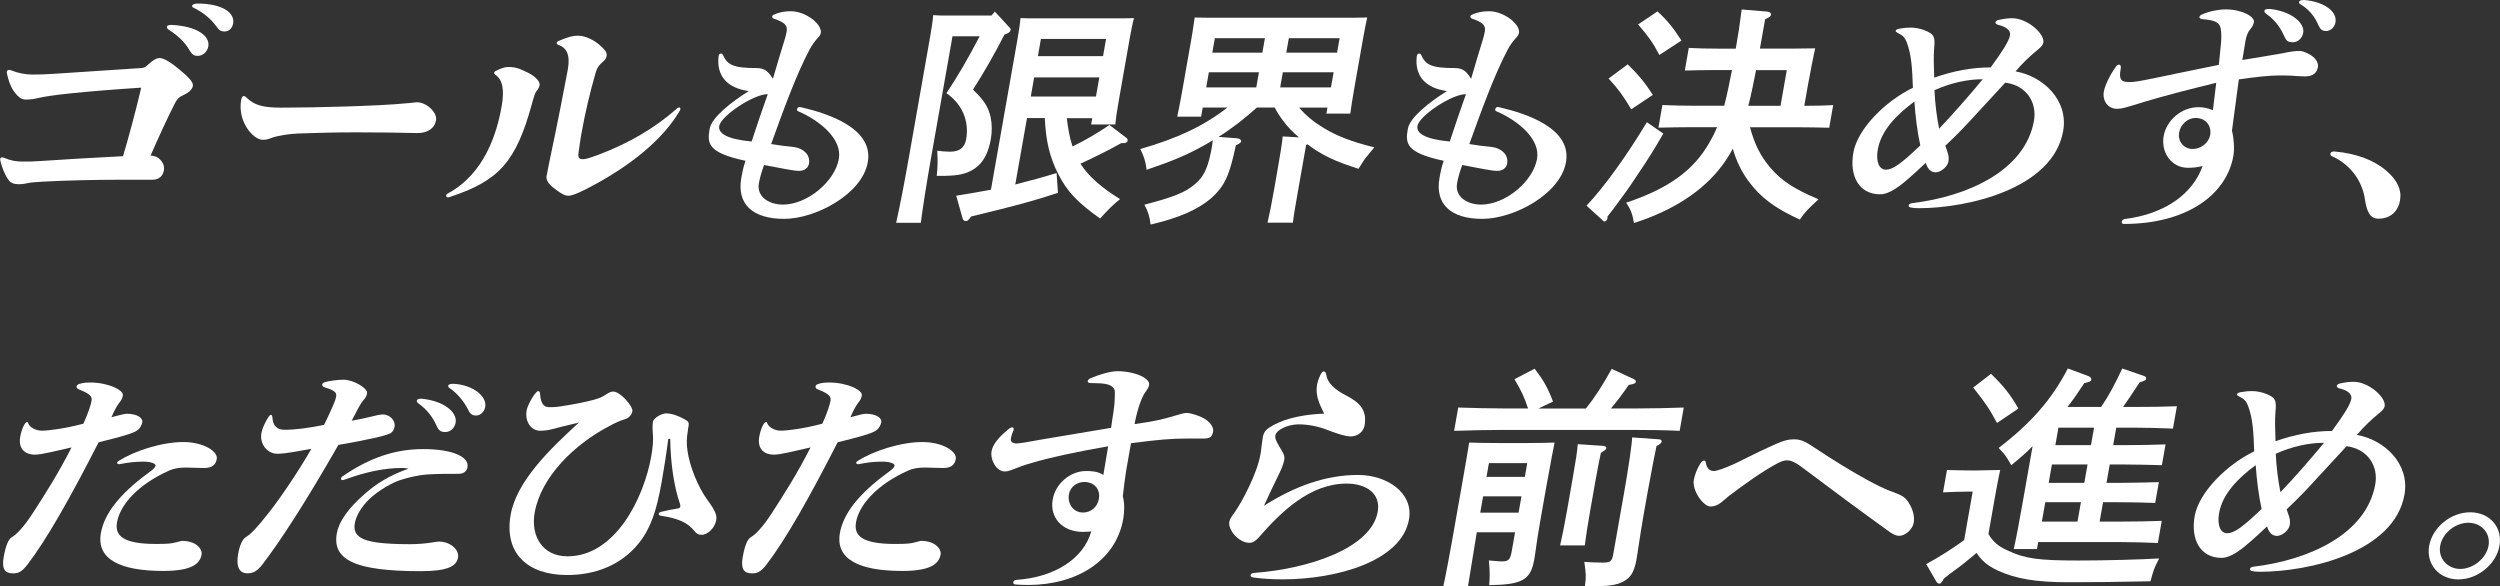 <?xml version="1.0" encoding="UTF-8"?><svg id="_レイヤー_2" xmlns="http://www.w3.org/2000/svg" viewBox="0 0 422.42 99.08"><rect x="0" y="0" width="422.42" height="99.08" fill="#333333" stroke="none"/><defs><style>.cls-1{fill:#fff;}</style></defs><g id="_x39_40"><path class="cls-1" d="M6.35,16.58c-.61.16-1.24.24-1.98.24-.7,0-1.3-.35-2.09-1.5-.56-.83-.9-1.89-1.1-2.88-.02-.12-.04-.24-.03-.31.03-.2.18-.32.39-.32.17,0,.28.04.47.12.92.39,2.32.67,3.43.67,1.28,0,2.23-.04,3.53-.12,4.09-.28,9.93-.67,14.9-.98.42-.04.69-.16.89-.35,1.23-1.14,1.76-1.34,2.22-1.34.54,0,1.49.43,3.19,1.81,1.73,1.42,2.53,2.28,2.42,2.91-.1.55-.65,1.1-1.68,1.58-.63.28-.92.55-1.29,1.22-1.25,2.4-2.86,5.95-4.17,8.94.93.12,1.38.35,1.85.98.37.47.49.95.39,1.54-.16.91-.77,1.58-1.97,1.58h-5.65c-4,0-9.18.12-12.76.32-1.25.08-2.12.12-2.77.28-.52.12-.81.16-1.35.16-.83,0-1.37-.2-1.8-.79-.56-.79-1.11-2.13-1.33-3.19-.02-.12-.05-.2-.03-.28.03-.2.17-.28.34-.28.08,0,.2.04.32.08,1.15.47,2.03.63,3.11.63.99,0,1.9,0,2.82-.08,3.3-.24,9.55-.59,14.17-.83,1.02-3.43,2.23-7.96,3.07-11.58-10.22.67-15.65,1.3-17.47,1.77ZM28.99,4.21c4.25.2,6.52,1.85,6.21,3.62-.17.98-.95,1.61-1.81,1.61-.58,0-.92-.16-1.49-1.14-.66-1.14-1.82-2.28-3.38-3.27-.26-.16-.35-.35-.32-.51.04-.2.3-.31.72-.31h.08ZM39.39,3.98c-.15.83-.73,1.34-1.47,1.34-.54,0-.88-.16-1.37-.87-.86-1.22-2.22-2.36-3.86-3.15-.19-.08-.25-.2-.23-.31.03-.2.32-.39.89-.39,4.12,0,6.38,1.5,6.04,3.39Z"/><path class="cls-1" d="M41.19,16.23c.17,0,.35.12.52.31,1.24,1.18,2.6,1.65,5.77,1.65s7.27-.08,11.05-.2c3.61-.12,7.72-.28,10.75-.59.54-.04.93-.12,1.18-.12,1.61,0,3.45,1.73,3.22,3.03-.24,1.38-1.42,2.21-3.27,2.17-3.37-.08-6.79-.12-10.21-.12s-6.74.08-9.93.2c-1.54.08-3.32.35-4.42.75-.62.24-.92.31-1.46.31-1.57,0-4.29-3.03-3.64-6.73.08-.43.24-.67.45-.67Z"/><path class="cls-1" d="M89.16,12.25c1.63.83,2.09,1.69,2.02,2.13-.06.32-.25.71-.56,1.06-.15.16-.37.71-.75,2.13-2.69,9.85-5.63,13-13.87,15.71q-.22.08-.34.08c-.17,0-.3-.16-.27-.35.02-.12.12-.24.26-.31,6.19-3.31,8.3-10.12,9.11-14.73.48-2.72.21-4.45-1.04-5.32-.14-.12-.25-.24-.23-.35.03-.16.17-.28.35-.35.81-.39,1.39-.63,2.05-.63,1.15,0,1.9.24,3.26.94ZM98.25,22.49c-.15.83-.23,1.54-.49,3.23-.13.95.08,1.18.74,1.18.41,0,1.02-.16,2.61-.75,5.26-1.97,9.69-4.65,13.16-7.72.2-.2.38-.28.5-.28s.23.12.19.32c-.01.08-.08.2-.14.31-2.65,4.49-7.93,9.18-15.9,13.23-1.4.71-2.33,1.06-2.87,1.06-.62,0-1.22-.35-2.05-.98-.81-.55-1.81-1.42-1.65-2.32.15-.83.39-1.97.46-2.36,1.41-6.58,2.91-14.41,3.14-15.71.44-2.52-.28-3.58-1.43-4.06-.35-.12-.49-.24-.47-.39.03-.16.17-.28.48-.39,1.47-.63,2.25-.83,3.16-.83,1.03,0,2.38.55,3.5,1.46,1.15.98,1.39,1.46,1.31,1.93-.08.47-.24.67-.73,1.1-.63.55-.92,1.02-1.15,1.85-.96,3.35-1.76,6.73-2.36,10.12Z"/><path class="cls-1" d="M132.51,6.93c.18-.55.31-1.06.41-1.61.17-.98-.27-1.54-2.18-2.17-.19-.08-.29-.24-.27-.35s.08-.24.26-.31c.99-.47,1.96-.59,2.91-.59,2.52,0,5.3,2.21,5.05,3.66-.06.32-.22.55-.63.98-.31.35-.84,1.02-1.28,1.85-2.28,4.29-4.56,10.63-6.48,15.95,1.12.2,2.69.39,3.87.51,1.33.16,2.81,1.14,2.52,2.8-.12.71-.75,1.22-1.66,1.22-.54,0-1.26-.12-2.18-.28-1.12-.2-2.43-.47-3.75-.71-.41,1.14-.72,2.21-.87,3.07-.42,2.4,1.84,3.62,4.06,3.62,4.12,0,8.77-3.9,9.45-7.72.58-3.31-3.08-6.42-6.91-8.07-.15-.08-.18-.16-.15-.31.03-.2.19-.39.4-.39q.12,0,.28.04c4.75,1.1,12.27,3.62,11.27,9.29-.95,5.4-8.82,9.57-14.14,9.57s-8.02-2.48-7.23-6.93c.16-.91.29-1.65.71-2.88-6.44-1.38-6.49-2.95-6.06-5.4.34-1.93,3.64-4.53,6.61-6.38-3.66-.51-5.49-2.56-5.1-5.91.06-.32.2-.43.41-.43.12,0,.27.08.33.24.75,1.62,1.63,2.21,5.63,2.21,1.53,0,2.03.63,2.81,1.81.93-3.15,1.35-4.61,1.91-6.38ZM129.73,15.91c-2.47,0-7.91,3.7-8.2,5.36-.22,1.26,1.29,2.25,5.47,2.64.91-2.8,1.84-5.51,2.73-8Z"/><path class="cls-1" d="M160.94,6.14l-3.53,20.01c-.89,5.04-1.51,9.02-1.82,11.5h-4.17c.58-2.6,1.37-6.58,2.23-11.5l3.54-20.09c.22-1.22.44-2.76.49-3.51.89.08,1.76.08,2.96.08h6.89l.57-.67,2.28,2.48c.38.39.42.43.38.63-.06.32-.3.51-1.05.79-1.64,3.23-3.48,6.42-5.31,9.29,1.94,1.85,2.61,2.95,3,4.73.22,1.1.24,2.36.02,3.62-.42,2.36-1.27,3.94-2.64,4.92-1.13.79-2.39,1.18-4.31,1.26-.46.04-.96.04-2.19.04.17-1.65.17-2.6.09-4.25.52.08,1.5.16,2.16.16,1.57,0,2.47-.67,2.72-2.09.55-3.11-.68-5.95-3.33-7.8,1.96-2.95,3.62-5.79,5.61-9.61h-4.62ZM180.25,19.93c.2,1.65.46,3.27.97,4.81,2.16-1.02,4.24-2.28,6.25-3.62l2.8,2.13c.19.12.31.35.27.55-.04.24-.32.39-.77.39h-.33c-2.24,1.26-4.55,2.4-6.88,3.47,1.43,2.21,3.54,4.02,6.7,5.99-1,.75-2.15,1.89-3.38,3.27-3.74-2.64-5.59-4.57-7.05-7.48-1.45-2.8-2.13-5.67-2.29-9.49h-3.01l-1.98,11.22c2.33-.59,4.67-1.22,6.98-1.93l.23,3.35c-4.16,1.38-7.88,2.36-14.64,3.98-.53.67-.68.79-.88.79-.29,0-.51-.16-.58-.43l-1.09-3.86c1.95-.32,3.91-.63,5.87-1.02l4.5-25.52c.22-1.26.44-2.76.49-3.47.9.04,1.77.04,2.96.04h13.24c1.2,0,2.06,0,2.98-.04-.21.71-.51,2.21-.73,3.47l-1.83,10.4c-.33,1.85-.52,3.19-.6,4.1h-4.08l.19-1.06h-4.29ZM185.75,13.08h-11.01l-.57,3.23h11.01l.57-3.23ZM186.89,6.58h-11.01l-.51,2.91h11.01l.51-2.91Z"/><path class="cls-1" d="M219.5,18.16c1.12,1.34,2.46,2.44,4.17,3.47,2.2,1.34,4.59,2.28,8.54,3.27q-.42.51-1.52,1.85c-.21.28-.45.67-1.14,1.77-3.98-1.26-6.12-2.25-8.63-4.14l-.23.12-1.3,7.37c-.46,2.6-.81,4.61-.93,5.75h-4.29c.32-1.34.68-3.15,1.14-5.75l.51-2.91c.55-3.11.81-4.81.92-5.91l2.74.16c-.97-.83-1.85-1.69-2.61-2.72-.54-.71-1.06-1.5-1.49-2.32h-3.01c-2.01,1.81-4.17,3.51-6.48,4.96l3.18.24c.36.04.69.28.65.51s-.37.43-.9.67c-1.07,5.12-1.92,6.93-4.17,8.94-2.24,1.93-5.5,3.35-10.23,4.45-.22-1.58-.44-2.21-1.06-3.35.78-.2,1.34-.35,1.73-.47,4.12-1.14,5.83-1.97,7.39-3.54,1.11-1.14,1.76-2.72,2.29-5.75l.16-1.14c-.42.28-.87.51-1.33.79-2.88,1.61-5.12,2.6-9.86,4.21-.19-1.5-.46-2.32-1.07-3.51,6.21-1.77,10.75-3.9,14.72-7.01h-4.17l-.27,1.54h-4.04c.2-.91.47-2.21.81-4.14l1.61-9.14c.22-1.26.44-2.76.53-3.47,1.44.04,2.67.04,4.53.04h20.09c1.86,0,3.09,0,4.54-.04-.17.71-.47,2.21-.69,3.47l-1.53,8.67c-.33,1.85-.52,3.19-.64,4.1h-4.04l.18-1.02h-4.78ZM203.81,14.77h8.46l.45-2.56h-8.46l-.45,2.56ZM205.27,6.46l-.43,2.44h8.46l.43-2.44h-8.46ZM225.34,12.21h-8.58l-.45,2.56h8.58l.45-2.56ZM226.35,6.46h-8.58l-.43,2.44h8.58l.43-2.44Z"/><path class="cls-1" d="M250.48,6.93c.18-.55.31-1.06.41-1.61.17-.98-.27-1.54-2.18-2.17-.19-.08-.29-.24-.27-.35s.08-.24.26-.31c.99-.47,1.96-.59,2.91-.59,2.52,0,5.3,2.21,5.05,3.66-.06.32-.22.55-.63.98-.31.35-.84,1.02-1.28,1.85-2.28,4.29-4.56,10.63-6.48,15.95,1.12.2,2.69.39,3.87.51,1.33.16,2.81,1.14,2.52,2.8-.12.71-.75,1.22-1.66,1.22-.54,0-1.26-.12-2.18-.28-1.12-.2-2.43-.47-3.75-.71-.41,1.14-.72,2.21-.87,3.07-.42,2.4,1.84,3.62,4.06,3.62,4.12,0,8.77-3.9,9.45-7.72.58-3.31-3.08-6.42-6.91-8.07-.15-.08-.18-.16-.15-.31.04-.2.19-.39.4-.39q.12,0,.28.04c4.75,1.1,12.27,3.62,11.27,9.29-.95,5.4-8.82,9.57-14.14,9.57s-8.02-2.48-7.23-6.93c.16-.91.29-1.65.71-2.88-6.44-1.38-6.49-2.95-6.06-5.4.34-1.93,3.64-4.53,6.61-6.38-3.66-.51-5.49-2.56-5.1-5.91.06-.32.2-.43.41-.43.12,0,.27.08.33.24.75,1.62,1.63,2.21,5.63,2.21,1.53,0,2.03.63,2.81,1.81.93-3.15,1.35-4.61,1.91-6.38ZM247.7,15.91c-2.48,0-7.91,3.7-8.2,5.36-.22,1.26,1.3,2.25,5.47,2.64.91-2.8,1.84-5.51,2.73-8Z"/><path class="cls-1" d="M281.05,22.57c-1.48,2.56-2.47,4.18-4.42,7.05-1.52,2.32-2.28,3.35-4.01,5.67q-.58.71-1.01,1.3c.02.12,0,.2,0,.28-.06.35-.26.55-.51.55-.17,0-.19-.08-.47-.35l-2.56-2.32c2.99-3.15,6.81-8.47,10.2-14.1l2.79,1.93ZM275.03,10.87c1.83,1.77,2.95,3.15,4.25,5.16l-3.65,2.44c-1.47-2.44-2.13-3.35-3.83-5.2l3.23-2.4ZM304.86,17.88c1.61,0,3.68-.04,4.89-.12l-.67,3.82c-1.52-.04-4.15-.08-5.72-.08h-7.67c.83,3.03,1.79,4.84,3.38,6.77,1.95,2.28,4.06,3.66,8.21,5.4-1.77,1.62-2.38,2.25-3.16,3.43-4.2-1.89-6.72-3.78-8.77-6.62-1.16-1.61-1.97-3.31-2.56-5.36-.56,1.06-1.18,2.01-1.88,2.95-3.22,4.25-8.26,7.52-14.81,9.61-.32-1.69-.58-2.32-1.33-3.43,7.19-2.4,11.49-5.51,14.15-10.32.47-.79.86-1.58,1.21-2.44h-4.12c-1.73,0-4.05.04-5.79.08l.67-3.82c1.59.08,3.94.12,5.75.12h4.7c.52-2.01.91-4.02,1.31-6.03h-3.01c-1.4,0-3.59.04-4.96.08l.67-3.82c1.27.08,3.24.12,4.93.12h3.01c.44-2.52.69-4.17,1-6.62l4.19.35c.53.04.82.24.77.55-.05.28-.28.43-1,.75l-.88,4.96h5.82l3.51-.04c-.26,1.26-.79,3.78-1.22,6.22l-.61,3.47ZM280.07,1.93c1.74,1.61,2.61,2.72,4.04,4.92l-3.73,2.44c-1.14-2.17-1.81-3.07-3.59-5.16l3.28-2.21ZM301.92,11.85h-5.2c-.4,2.01-.79,4.02-1.31,6.03h5.44l1.06-6.03Z"/><path class="cls-1" d="M322.21,7.21c-.38-.91-.62-1.18-1.56-1.65-.23-.12-.37-.24-.35-.35.03-.16.21-.28.56-.35.85-.16,1.35-.2,2.01-.2,1.53,0,3.41.75,3.76,1.38.28.51.29.95.17,2.28-.09,1.22-.06,2.91.02,4.8,3.25-1.14,6.37-1.73,9.54-1.73,1.85-2.52,3.08-4.37,3.27-5.44.15-.83-.73-1.46-1.92-1.73-.4-.08-.57-.28-.54-.47.03-.16.22-.32.56-.39,1.11-.24,1.7-.28,2.28-.28,2.56,0,5.52,2.64,5.25,4.14-.06.32-.32.67-.85,1.1-1.25,1.02-2.63,2.28-3.84,3.74,4.68.83,8.96,4.88,8.04,10.08-1.72,9.77-16.16,13.04-24.41,13.04-.58,0-.98-.04-1.34-.12-.32-.08-.38-.2-.35-.35.03-.2.23-.35.61-.39,9.19-1.1,19.06-5.4,20.56-13.94.51-2.91-1.1-5.91-4.85-6.42-1.84,2.01-2.91,3.15-4.69,5.08-2.05,2.25-3.16,3.43-5.44,5.59.19.55.36,1.02.46,1.38.12.47.14.83.05,1.34-.15.83-1.3,1.77-2.13,1.77-.74,0-1.33-.43-1.69-1.61-1.34,1.26-2.02,1.89-2.75,2.52-1.47,1.3-3.34,2.8-4.95,2.8-3.59,0-5.23-3.11-4.53-7.05.71-4.02,5.41-8.7,10.06-10.95-.12-3.27-.23-5.47-1.01-7.6ZM323.46,17.17c-2.84,2.09-5.58,4.77-6.17,8.07-.37,2.09.22,3.43,1.38,3.43s2.62-1.06,5.8-4.1c-.53-2.4-.82-4.92-1-7.4ZM335.02,13.39c-2.64,0-5.43.63-8.16,1.85.11,2.17.35,4.33.79,6.5,2.43-2.56,4.86-5.32,7.37-8.35Z"/><path class="cls-1" d="M374.51,13.98c-4.66,1.14-8.8,2.21-12.07,3.19-1.53.47-2.49.79-3.4,1.02-.48.12-.94.2-1.31.2-1.53,0-2.53-1.34-2.25-2.91.17-.98.97-2.72,2.01-4.17.17-.28.4-.39.56-.39.21,0,.37.24.29.67-.08.43-.21,1.18-.04,1.61.16.47.54.67,1.49.67.87,0,1.93-.2,3.86-.59,3.9-.83,7.28-1.5,11.26-2.32.09-.75.16-1.61.29-2.84.14-1.26.2-2.32.04-3.27-.18-1.06-.98-1.46-3.14-1.61-.32-.04-.5-.2-.47-.39.02-.12.18-.31.49-.43,1.29-.55,2.74-.83,3.98-.83,2.8,0,4.89,1.26,4.74,2.13-.07.39-.21.75-.68,1.3-.37.43-.62,1.18-.75,1.89-.15.83-.27,1.77-.53,3.23,2.29-.35,4.72-.79,7.01-1.18.9-.2,1.88-.35,2.62-.35.5,0,1,.2,1.6.51,1.17.59,1.67,1.5,1.54,2.25-.17.94-.85,1.54-2.17,1.54-.87,0-1.64-.08-2.25-.12-.69-.04-1.6-.04-2.22-.04-1.44,0-3.84.24-6.72.67l-1.16,8.67c.34,1.34.44,3.11.24,4.25-1.19,6.74-8.13,11.5-18.48,11.5-.33,0-.42-.2-.38-.39s.19-.39.45-.43c6.92-.87,11.56-4.29,13.21-8.98-.83.24-1.66.31-2.49.31-2.8,0-4.57-2.6-4.09-5.36.47-2.68,3.01-4.88,5.89-4.88.95,0,1.66.2,2.43.51l.56-4.61ZM370.99,19.93c-1.32,0-2.54,1.06-2.78,2.44-.27,1.54.79,2.8,2.27,2.8s2.75-1.1,2.97-2.36c.28-1.61-.81-2.88-2.46-2.88ZM383.4,1.5c3.77.35,6.05,2.4,5.77,4.02-.17.98-.9,1.62-1.77,1.62s-1.11-.28-1.49-1.14c-.42-.91-1.22-2.44-2.98-3.66-.26-.16-.35-.35-.32-.51.03-.16.22-.31.63-.31h.17ZM389.35,0c3.45.31,5.59,1.97,5.27,3.78-.16.91-.92,1.46-1.54,1.46-.66,0-.99-.24-1.29-.87-.66-1.65-1.8-2.91-3.11-3.66-.19-.12-.25-.24-.23-.35.03-.2.27-.35.72-.35h.17Z"/><path class="cls-1" d="M393.77,25.96c.03-.2.17-.28.26-.31s.22-.08.54-.04c3.45.31,6.48,1.38,8.63,3.23,1.87,1.58,2.64,3.27,2.33,5-.35,2.01-1.74,3.11-3.64,3.11-1.36,0-1.96-1.02-2.3-3.31-.41-2.84-2.24-5.75-5.57-7.25-.19-.08-.29-.2-.25-.43Z"/><path class="cls-1" d="M23.26,72.65c-.39.35-1.29.79-6.6,2.09-4.85,9.49-8.8,16.46-12.01,20.64-1.01,1.3-1.58,1.5-2.49,1.5-1.32,0-1.89-.75-1.54-2.72.38-2.13.84-3.11,1.43-3.43.64-.35,1.93-1.61,3.46-3.98,2.04-3.15,4.25-6.58,6.58-11.15-2.28.51-5.04,1.22-6.15,1.22-1.9,0-2.85-1.14-2.52-3.03.14-.79.41-1.61.69-2.05.17-.28.36-.43.45-.43.12,0,.19.12.24.28.26.63,1.28,1.18,2.23,1.18,1.2,0,3.9-.35,7.06-1.18.79-1.69,1.28-3.27,1.38-3.86.12-.71-.2-1.18-2.13-1.93-.35-.12-.43-.35-.4-.51.03-.16.08-.24.22-.31.32-.16.93-.35,2.04-.35,3.13,0,5.71,1.3,5.56,2.17-.09.51-.21.75-.64,1.3-.37.47-.81,1.3-1.29,2.4,1.12-.28,2.12-.59,2.58-.59,1.9,0,2.75.79,2.64,1.42-.08.47-.39,1.02-.77,1.34ZM36.63,77.54c-.18,1.02-.81,1.54-2.13,1.54-.87,0-2.21-.08-3.12-.08-1.07,0-2.05.16-2.81.51-5.24,2.36-8.27,5.75-8.8,8.74-.4,2.28,1.05,3.66,6.57,3.66,2.19,0,2.65-.08,3.43-.28.52-.12.83-.24.99-.24,2.39,0,3.47,1.38,3.3,2.32-.28,1.61-1.76,2.76-6.47,2.76-7.3,0-11.33-1.97-10.54-6.42.58-3.27,3.18-6.58,7.88-10.04,1.23-.91,1.3-1.06,1.35-1.34.05-.28-.62-.67-2.07-.67s-2.63.16-3.78.39c-.17.04-.21.04-.3.04-.25,0-.35-.12-.33-.24.02-.12.12-.24.31-.35,2.55-1.61,7.15-3.15,10.87-3.15,3.46,0,5.86,1.61,5.65,2.84Z"/><path class="cls-1" d="M65.89,73.24c-.54.24-1.19.43-2.22.67-1.89.43-4.33.91-6.49,1.26-5.3,9.26-9.63,16.03-12.84,20.2-.9,1.14-1.54,1.5-2.53,1.5-1.32,0-1.96-1.02-1.58-3.23.28-1.61.79-2.6,1.34-2.91.74-.43,1.78-1.46,3.75-3.98,2.07-2.6,5.13-7.13,7.29-10.91-2.21.39-4.39.83-5.76.83-1.65,0-3.02-1.61-2.68-3.5.14-.79.66-1.89,1.17-2.68.17-.28.36-.39.44-.39.17,0,.22.16.25.47.08,1.42.83,2.05,2.03,2.05,1.86,0,4.18-.31,6.7-.83.91-1.89,1.89-3.94,2.03-4.73.12-.71-.14-1.06-1.94-1.61-.31-.12-.44-.31-.41-.47.03-.2.19-.35.49-.43.78-.2,2.09-.39,3.12-.39,1.69,0,4.12,1.46,3.97,2.28-.08.47-.21.75-.68,1.26-.41.47-.91,1.42-1.92,3.39,1.11-.2,2.3-.43,3.38-.71.61-.16,1.38-.35,1.92-.35,1.11,0,2.13,1.02,1.95,2.05-.1.59-.38.98-.79,1.18ZM79.01,78.88c-.12.71-.62,1.18-1.49,1.18-1.73,0-3.79,0-5.51.12-1.09.08-3.01.47-4.42.95-1.31.43-3.51,1.65-5.09,3.11-1.38,1.3-2.32,2.88-2.55,4.17-.19,1.06.08,1.89,1.01,2.44,1.11.71,3.56,1.1,8.3,1.1,1.57,0,2.96-.16,3.68-.28.55-.08.89-.16,1.22-.16,1.98,0,3.46,1.42,3.24,2.68-.26,1.46-1.69,2.32-6.31,2.32-5.65,0-9.11-.51-11.15-1.34-2.58-1.06-3.45-2.68-3.03-5.04.33-1.89,1.75-4.1,4.78-6.73,2-1.77,4.22-3.11,7.34-4.21-.32-.08-.68-.12-1.09-.12-2.89,0-6.05.63-9.71,1.97-.13.04-.26.08-.34.08-.21,0-.31-.12-.28-.28.02-.12.13-.28.32-.39,4.46-3.07,8.77-4.57,13.59-4.57,5.36,0,7.74,1.5,7.47,2.99ZM71.22,67.37c3.77.35,6.07,2.28,5.77,4.02-.17.98-.9,1.61-1.77,1.61-.78,0-1.11-.28-1.49-1.14-.59-1.34-1.56-2.64-2.98-3.66-.26-.16-.35-.35-.32-.51.03-.16.26-.32.63-.32h.17ZM76.61,64.85c3.27.16,5.69,2.09,5.38,3.9-.16.91-.88,1.46-1.54,1.46-.62,0-.99-.24-1.29-.87-.73-1.5-1.92-2.91-3.21-3.78-.19-.12-.24-.28-.22-.39.03-.16.26-.32.8-.32h.08Z"/><path class="cls-1" d="M116.25,72.61c-.24,1.38-.26,2.4-.09,3.54.37,2.56,1.67,5.99,3.39,8.35,1.43,1.97,1.6,2.6,1.46,3.43-.22,1.22-1.38,2.44-2.49,2.44-.45,0-.8-.16-1.17-.63-1.12-1.38-2.59-2.13-5.69-2.6-.28-.04-.38-.16-.36-.32.03-.16.17-.28.48-.35.95-.24,1.93-.43,2.74-.55.25-.04.4-.16.43-.31.03-.16-.01-.39-.1-.63-.96-2.72-1.56-6.85-1.6-10.83h-.33c-.31,2.44-.71,4.96-1.11,7.25-.89,5.04-1.9,7.96-3.95,10.48-2.89,3.54-7.16,5.28-12.03,5.28-6.68,0-10.7-3.66-9.54-10.2,1.01-5.71,6.76-11.19,11.53-15.56-2.1.47-3.54.87-4.44,1.1-.78.2-1.45.28-2.11.28-1.44,0-2.64-1.42-2.27-3.51.08-.47.64-1.73,1.33-2.64.27-.35.47-.55.63-.55s.3.16.31.59c.1,1.3.49,2.13,1.48,2.13.45,0,1.11,0,1.88-.12,2.21-.35,3.82-.63,5.73-1.14,1-.28,1.4-.47,1.82-.75.61-.39.98-.63,1.43-.63,1.24,0,3.38,2.56,3.25,3.31-.12.67-.62,1.18-1.32,1.38-.69.2-1.68.63-2.5,1.1-5.94,3.07-11.62,8.59-12.7,14.69-.68,3.86,1.26,7.36,5.55,7.36,8.04,0,12.9-9.77,14.16-16.94.26-1.5.36-2.72.27-3.66-.07-.79-.07-1.73,0-2.09.12-.71,1.49-1.46,2.24-1.46.99,0,2.11.43,3.16,1.02.56.31.74.47.62,1.14l-.1.59Z"/><path class="cls-1" d="M148.13,72.65c-.39.35-1.29.79-6.6,2.09-4.85,9.49-8.8,16.46-12.01,20.64-1.01,1.3-1.58,1.5-2.49,1.5-1.32,0-1.89-.75-1.54-2.72.38-2.13.84-3.11,1.43-3.43.64-.35,1.94-1.61,3.46-3.98,2.04-3.15,4.25-6.58,6.58-11.15-2.28.51-5.04,1.22-6.15,1.22-1.9,0-2.85-1.14-2.52-3.03.14-.79.41-1.61.69-2.05.17-.28.37-.43.45-.43.12,0,.19.12.24.28.26.63,1.28,1.18,2.23,1.18,1.2,0,3.9-.35,7.05-1.18.79-1.69,1.28-3.27,1.38-3.86.12-.71-.2-1.18-2.13-1.93-.35-.12-.43-.35-.4-.51.03-.16.08-.24.22-.31.32-.16.93-.35,2.04-.35,3.13,0,5.71,1.3,5.56,2.17-.09.51-.21.75-.64,1.3-.37.47-.81,1.3-1.29,2.4,1.12-.28,2.13-.59,2.58-.59,1.9,0,2.75.79,2.64,1.42-.08.47-.39,1.02-.77,1.34ZM161.5,77.54c-.18,1.02-.81,1.54-2.13,1.54-.87,0-2.21-.08-3.12-.08-1.07,0-2.05.16-2.81.51-5.24,2.36-8.27,5.75-8.8,8.74-.4,2.28,1.05,3.66,6.57,3.66,2.19,0,2.65-.08,3.43-.28.52-.12.83-.24.99-.24,2.39,0,3.47,1.38,3.3,2.32-.29,1.61-1.77,2.76-6.47,2.76-7.3,0-11.33-1.97-10.54-6.42.58-3.27,3.18-6.58,7.88-10.04,1.23-.91,1.3-1.06,1.35-1.34.05-.28-.62-.67-2.07-.67s-2.63.16-3.78.39c-.17.04-.21.04-.3.04-.25,0-.35-.12-.33-.24.02-.12.12-.24.31-.35,2.55-1.61,7.15-3.15,10.87-3.15,3.46,0,5.86,1.61,5.65,2.84Z"/><path class="cls-1" d="M187.24,75.41c-5.62.98-9.78,1.89-12.74,2.76-1.52.43-2.32.75-3.12,1.06-.89.35-1.19.43-1.64.43-1.32,0-2.47-1.89-2.19-3.47.24-1.34,1.67-2.72,2.88-3.7.24-.2.46-.28.58-.28.21,0,.31.12.26.39-.01.08-.03.16-.09.28-.21.47-.33.95-.37,1.18-.1.55.26.87.96.87.5,0,2.32-.31,4.24-.67,4.04-.71,7.9-1.3,11.73-1.97.09-.75.24-1.61.42-2.84.18-1.26.22-1.93.21-3.27-.02-.83-.87-1.38-2.76-1.42l-1.35-.04c-.33,0-.51-.16-.47-.35.03-.16.19-.35.5-.47,1.29-.55,3.26-1.18,4.5-1.18,3.01,0,5.56,1.22,5.37,2.28-.08.47-.15.59-.69,1.34-.21.28-.54.95-.86,1.85-.32.91-.64,2.01-.9,3.47,3.72-.51,4.98-.87,7.07-1.5.78-.24,1.35-.39,1.84-.39.37,0,1.75.39,2.47.75,1.33.63,2.02,1.65,1.89,2.4-.17.95-.62,1.18-1.57,1.18h-2.68c-2.76,0-4.81.16-9.63.79-.28,1.61-.56,3.19-.84,4.77-.29,1.89-.39,2.91-.54,4.21.3,1.1.3,2.48.07,3.82-1.24,7.01-7.78,11.15-16.07,11.15-.91,0-1.6-.04-2.13-.08-.29,0-.42-.2-.38-.39.03-.2.23-.35.52-.39,6.47-.43,11.36-3.58,12.66-8.19-.38.04-.76.08-1.42.08-3.55,0-5.63-2.48-5.1-5.47.47-2.68,2.95-4.81,5.63-4.81.95,0,1.97.04,2.93.67l.81-4.84ZM183.21,81.44c-1.32,0-2.38.87-2.6,2.09-.27,1.54.7,3.07,2.39,3.07,1.36,0,2.44-.95,2.68-2.32.28-1.61-.78-2.84-2.47-2.84Z"/><path class="cls-1" d="M213.08,76.04c.14-1.02.19-1.54.3-2.17.17-.98.61-1.38,1.67-1.97,2.52-1.42,5.78-1.89,8.69-2.01-.95-1.89-1.5-3.19-1.18-5,.06-.31.24-.91.57-1.58.19-.39.39-.55.55-.55.21,0,.34.16.4.51.2,1.42,1.4,2.56,3.49,3.62,2.19,1.14,3.45,2.44,3,5-.18,1.02-1.11,1.85-2.35,1.85-.82,0-2.08-.39-3.74-1.02-1.66-.67-3.45-1.02-5.02-1.02-1.9,0-3.8.95-3.96,1.85-.09.51.09.91.66,1.89.64,1.06.97,1.54.84,2.25-.08.47-.35,1.3-.8,2.21-.9,1.85-1.68,3.47-2.63,5.55,5.24-3.31,10.44-5.2,15.89-5.2,4.91,0,9.41,3.03,8.61,7.52-1.25,7.09-12.3,10.12-21.33,10.12-1.94,0-3.57-.12-4.93-.31-.4-.08-.54-.2-.51-.39.03-.2.19-.35.61-.39,9.27-.67,19.8-4.21,20.88-10.32.56-3.15-2.01-4.77-5.26-4.77-6.19,0-11.07,4.77-14.84,9.1-.51.55-.94.91-1.6.91-1.69,0-3.63-2.09-3.37-3.58.08-.43.41-.91.95-1.65,1.21-1.73,3.74-6.46,4.31-9.73l.12-.71Z"/><path class="cls-1" d="M249.53,89.94q-1.24,7.48-1.49,9.14h-4.17c.35-1.54,1.04-5.2,1.48-7.68l1.59-9.02q1.12-6.34,1.3-7.6c1.11.04,3.08.08,4.85.08h4.99c1.69,0,3.51-.04,4.59-.08q-.27,1.3-1.42,7.6l-1.08,6.14c-.16.91-.61,3.7-.84,5.47l-.11.63c-.6,3.39-2.06,4.17-7.6,4.25.12-1.38.14-2.21-.05-4.17,1.42.12,1.83.16,2.16.16,1.15,0,1.45-.28,1.69-1.65l.58-3.27h-6.48ZM258.2,69.03c-.7-2.09-1.13-2.95-2.3-4.96l3.41-1.77c1.48,1.93,2.2,3.19,3.1,5.55l-2.48,1.18h8.04c1.59-2.01,2.67-3.7,4.36-6.7l3.74,1.73c.23.12.36.28.34.43-.05.28-.28.39-1.21.55-1.05,1.54-1.97,2.76-3.01,3.98h4.08c2.6,0,6.12-.08,8.23-.16l-.69,3.94c-2.17-.12-5.66-.16-8.18-.16h-21.69c-2.27,0-5.99.08-8.24.16l.69-3.94c2.13.08,5.83.16,8.18.16h3.63ZM250.11,86.63h6.48l.49-2.76h-6.48l-.49,2.76ZM258.06,78.25h-6.48l-.41,2.32h6.48l.41-2.32ZM270.79,75.33c.41,0,.67.16.63.39-.04.24-.32.43-.92.79q-.4,1.81-.87,4.45l-.95,5.4c-.45,2.56-.76,4.57-.9,5.79h-4.17c.33-1.38.7-3.27,1.15-5.79l.95-5.4c.55-3.11.8-4.77.88-5.91l4.2.28ZM276.52,94.51c-.43,2.44-1.18,3.43-3.03,4.1-1.09.35-2.35.47-5.69.47.23-1.77.19-2.01-.1-4.14,1.39.08,2,.12,3.03.12,1.44,0,1.64-.2,1.88-1.54l1.82-10.32c.74-4.17,1.33-8.27,1.35-9.29l4.44.31c.37,0,.59.16.55.39-.04.24-.29.47-.87.75q-.33,1.42-1.51,7.84l-.74,4.17c-.24,1.38-.55,3.35-1.05,6.66l-.08.47Z"/><path class="cls-1" d="M290.97,79.23c1.19-.43,2.44-.98,3.71-1.65,1.05-.55,3.75-1.85,5.58-2.64,1.2-.51,1.9-.71,2.89-.71,1.16,0,1.99.43,3.39,1.38,3.36,2.21,6.19,3.98,9.16,5.59,1.35.75,2.88,1.46,3.5,1.69,2.29.83,2.66,1.06,3.31,2.05.71,1.1,1.03,2.36.85,3.39-.19,1.1-1.42,2.21-2.45,2.21-.5,0-1.03-.24-1.58-.63-5.09-3.66-10.12-7.4-15.11-11.15-.84-.63-1.64-.98-2.3-.98-.45,0-1.02.2-1.66.55-2.46,1.3-5.53,3.51-8.09,5.44-.34.28-.83.71-1.36,1.14-.63.51-1.23.67-1.81.67-1.15,0-3.12-2.64-2.8-4.49.13-.75.54-1.89,1.1-2.76.22-.31.46-.51.63-.51s.3.16.33.47c.09.67.51,1.3,1.3,1.3.21,0,.63-.08,1.42-.35Z"/><path class="cls-1" d="M335.98,90.22c.79,1.34,1.65,2.09,3.26,2.8,2.89,1.38,5.19,1.69,11.99,1.69,4.62,0,10.26-.16,13.59-.35-.83,1.65-.89,1.77-1.46,3.86-7.07.12-8.07.16-13.93.16-5.44,0-8.89-.59-11.94-2.01-1.6-.75-2.64-1.61-3.52-2.95-1.89,1.62-2.99,2.44-4.03,3.19-.33.24-.85.63-1.48,1.14-.32.63-.52.87-.77.87-.21,0-.38-.16-.51-.35l-1.71-2.95c2.42-1.34,4.28-2.52,6.41-4.06l1.44-8.19h-1.11c-1.07,0-2.9.08-3.9.12l.67-3.78c.94.04,2.67.08,3.86.08h1.32q2.89-.04,3.81-.08-.16.67-.69,3.47l-1.3,7.36ZM336.42,63.16c2.22,2.17,3.29,3.54,4.62,5.87l-3.61,2.44c-1.43-2.64-1.8-3.15-4.02-5.99l3.01-2.32ZM343.46,75.37c-1.06,1.1-2.08,1.97-3.62,3.23-.98-1.69-1.01-1.73-2.13-2.91,5.49-4.21,9-8.23,11.69-13.43l3.41,1.26c.43.16.59.39.55.63-.05.28-.23.35-1.18.59-1.24,1.89-1.96,2.91-2.85,4.02h5.69c1.33-1.93,2.32-3.82,3.58-6.5l3.65,1.26c.27.08.41.24.38.43-.05.28-.06.31-1.11.67-1.24,1.89-2.08,3.15-2.79,4.14h2.52c1.98,0,4.79-.04,6.58-.12l-.67,3.78c-1.76-.08-4.55-.16-6.53-.16h-3.05l-.52,2.95h2.27c1.98,0,4.79-.04,6.58-.12l-.62,3.51c-1.77-.04-4.56-.12-6.54-.12h-2.27l-.55,3.11h2.27c1.98,0,4.8-.08,6.58-.12l-.62,3.51c-1.76-.08-4.56-.12-6.54-.12h-2.27l-.58,3.27h3.92c1.98,0,4.79-.04,6.58-.12l-.66,3.74c-1.76-.08-4.55-.16-6.53-.16h-13.69l-.21,1.18h-3.92c.39-1.73.91-4.45,1.54-8.04l1.65-9.37ZM351.03,88.13l.58-3.27h-6.02l-.58,3.27h6.02ZM346.71,78.48l-.55,3.11h6.02l.55-3.11h-6.02ZM347.81,72.26l-.52,2.95h6.02l.52-2.95h-6.02Z"/><path class="cls-1" d="M379.88,68.63c-.38-.91-.62-1.18-1.56-1.65-.23-.12-.37-.24-.35-.35.03-.16.21-.28.56-.35.85-.16,1.35-.2,2.01-.2,1.53,0,3.42.75,3.76,1.38.28.51.29.95.17,2.28-.09,1.22-.06,2.91.02,4.81,3.25-1.14,6.37-1.73,9.54-1.73,1.85-2.52,3.08-4.37,3.27-5.44.15-.83-.73-1.46-1.92-1.73-.4-.08-.57-.28-.54-.47.03-.16.22-.32.56-.39,1.11-.24,1.7-.28,2.28-.28,2.56,0,5.52,2.64,5.25,4.14-.06.32-.32.67-.85,1.1-1.25,1.02-2.63,2.28-3.84,3.74,4.68.83,8.96,4.88,8.04,10.08-1.72,9.77-16.16,13.04-24.41,13.04-.58,0-.98-.04-1.34-.12-.32-.08-.38-.2-.35-.35.03-.2.23-.35.61-.39,9.19-1.1,19.06-5.4,20.56-13.94.51-2.91-1.1-5.91-4.85-6.42-1.84,2.01-2.91,3.15-4.69,5.08-2.05,2.25-3.16,3.43-5.44,5.59.19.55.36,1.02.46,1.38.12.47.14.83.05,1.34-.15.83-1.3,1.77-2.13,1.77-.74,0-1.33-.43-1.69-1.61-1.34,1.26-2.02,1.89-2.75,2.52-1.47,1.3-3.34,2.8-4.95,2.8-3.59,0-5.23-3.11-4.53-7.05.71-4.02,5.41-8.7,10.06-10.95-.12-3.27-.23-5.47-1.01-7.6ZM381.13,78.6c-2.84,2.09-5.58,4.77-6.17,8.07-.37,2.09.22,3.43,1.38,3.43s2.62-1.06,5.8-4.1c-.52-2.4-.82-4.92-1-7.4ZM392.69,74.82c-2.64,0-5.43.63-8.16,1.85.11,2.17.35,4.33.79,6.5,2.43-2.56,4.86-5.32,7.37-8.35Z"/><path class="cls-1" d="M422.33,92.23c-.55,3.11-3.68,5.67-6.94,5.67s-5.49-2.56-4.94-5.67c.56-3.15,3.68-5.67,6.94-5.67s5.5,2.52,4.94,5.67ZM412.31,92.23c-.37,2.09,1.21,3.9,3.4,3.9s4.4-1.81,4.77-3.9c.38-2.13-1.17-3.9-3.4-3.9s-4.4,1.77-4.77,3.9Z"/></g></svg>